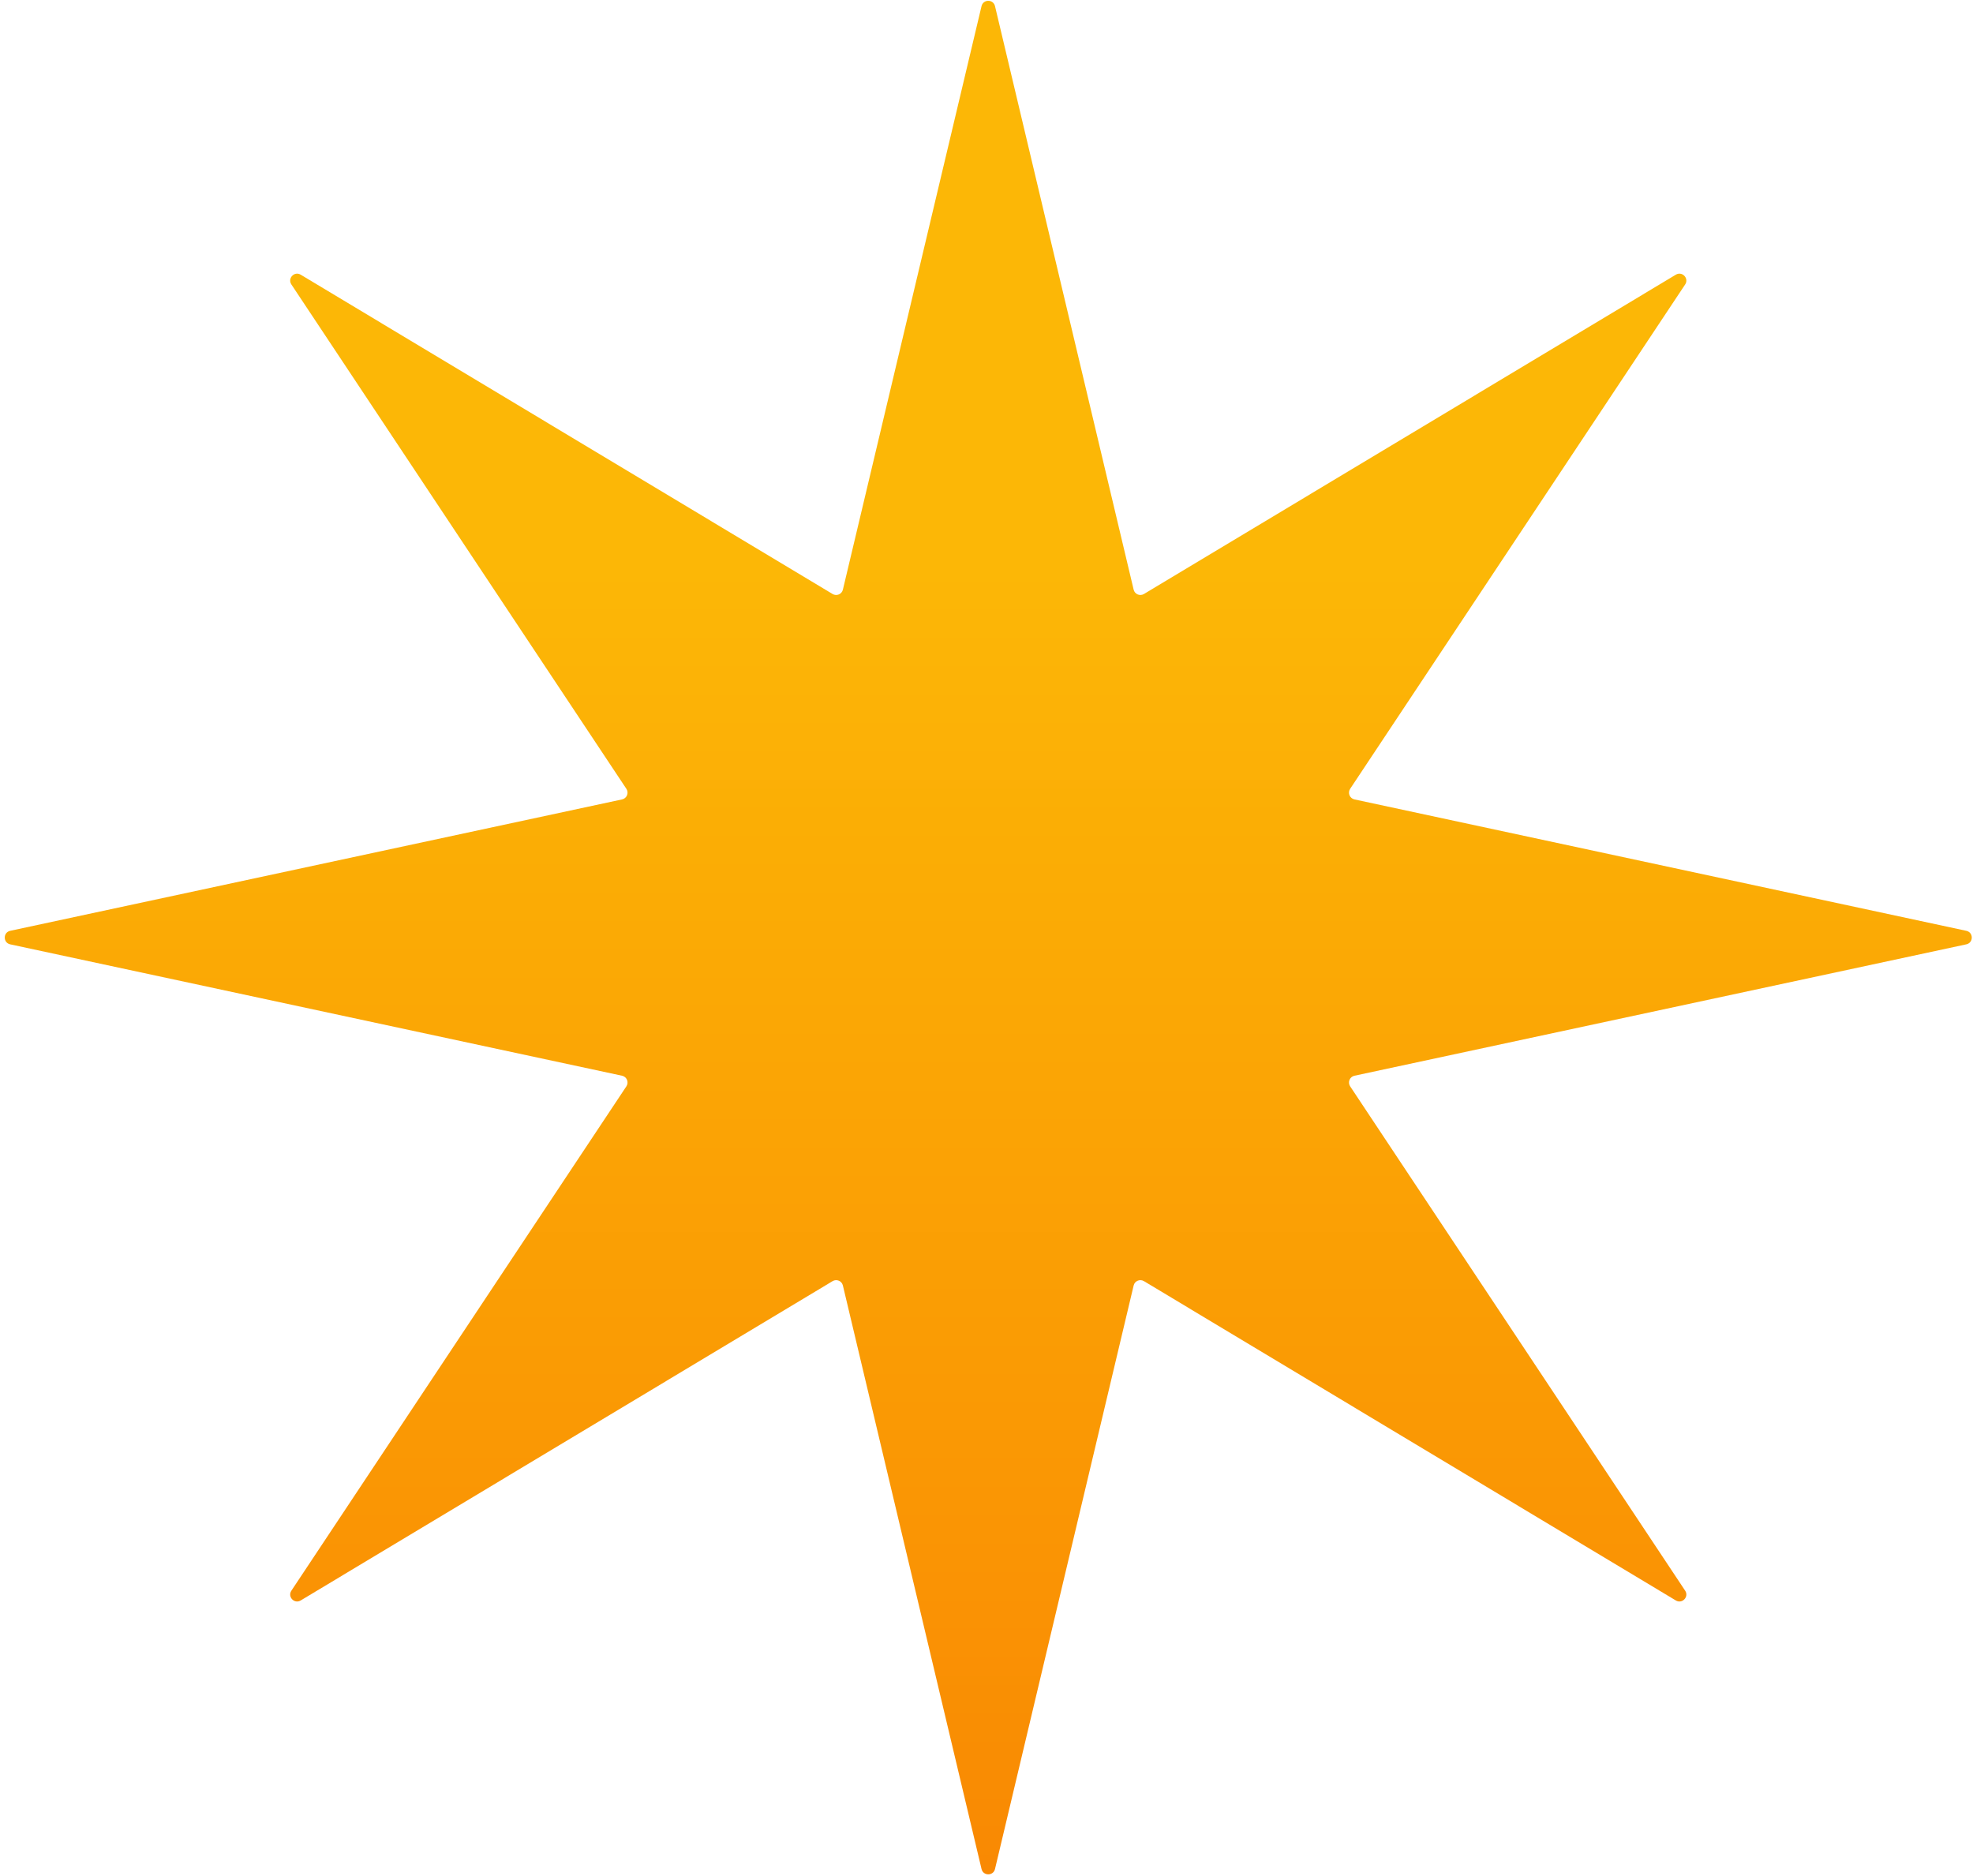 <?xml version="1.0" encoding="UTF-8"?> <svg xmlns="http://www.w3.org/2000/svg" width="285" height="271" viewBox="0 0 285 271" fill="none"> <path d="M141.782 0.886C142.026 -0.139 143.485 -0.139 143.728 0.886L163.756 85.174C163.912 85.832 164.663 86.149 165.243 85.8L242.073 39.678C242.987 39.129 244.011 40.201 243.421 41.089L195.03 113.94C194.64 114.527 194.964 115.323 195.653 115.471L284.033 134.45C285.087 134.676 285.087 136.179 284.033 136.405L195.653 155.384C194.964 155.532 194.64 156.328 195.03 156.915L243.421 229.766C244.011 230.654 242.987 231.725 242.073 231.177L165.243 185.054C164.663 184.706 163.912 185.022 163.756 185.68L143.728 269.969C143.485 270.994 142.026 270.994 141.782 269.969L121.755 185.68C121.598 185.022 120.847 184.706 120.267 185.054L43.437 231.177C42.523 231.725 41.5 230.654 42.09 229.766L90.481 156.915C90.871 156.328 90.547 155.532 89.858 155.384L1.477 136.405C0.424 136.179 0.424 134.676 1.477 134.45L89.858 115.471C90.547 115.323 90.871 114.527 90.481 113.94L42.09 41.089C41.5 40.201 42.523 39.129 43.437 39.678L120.267 85.8C120.847 86.149 121.598 85.832 121.755 85.174L141.782 0.886Z" fill="url(#paint0_linear_644_16)"></path> <defs> <linearGradient id="paint0_linear_644_16" x1="142.755" y1="-3.209" x2="142.755" y2="274.064" gradientUnits="userSpaceOnUse"> <stop offset="0.307" stop-color="#FCB706"></stop> <stop offset="1" stop-color="#F98803"></stop> </linearGradient> </defs> </svg> 